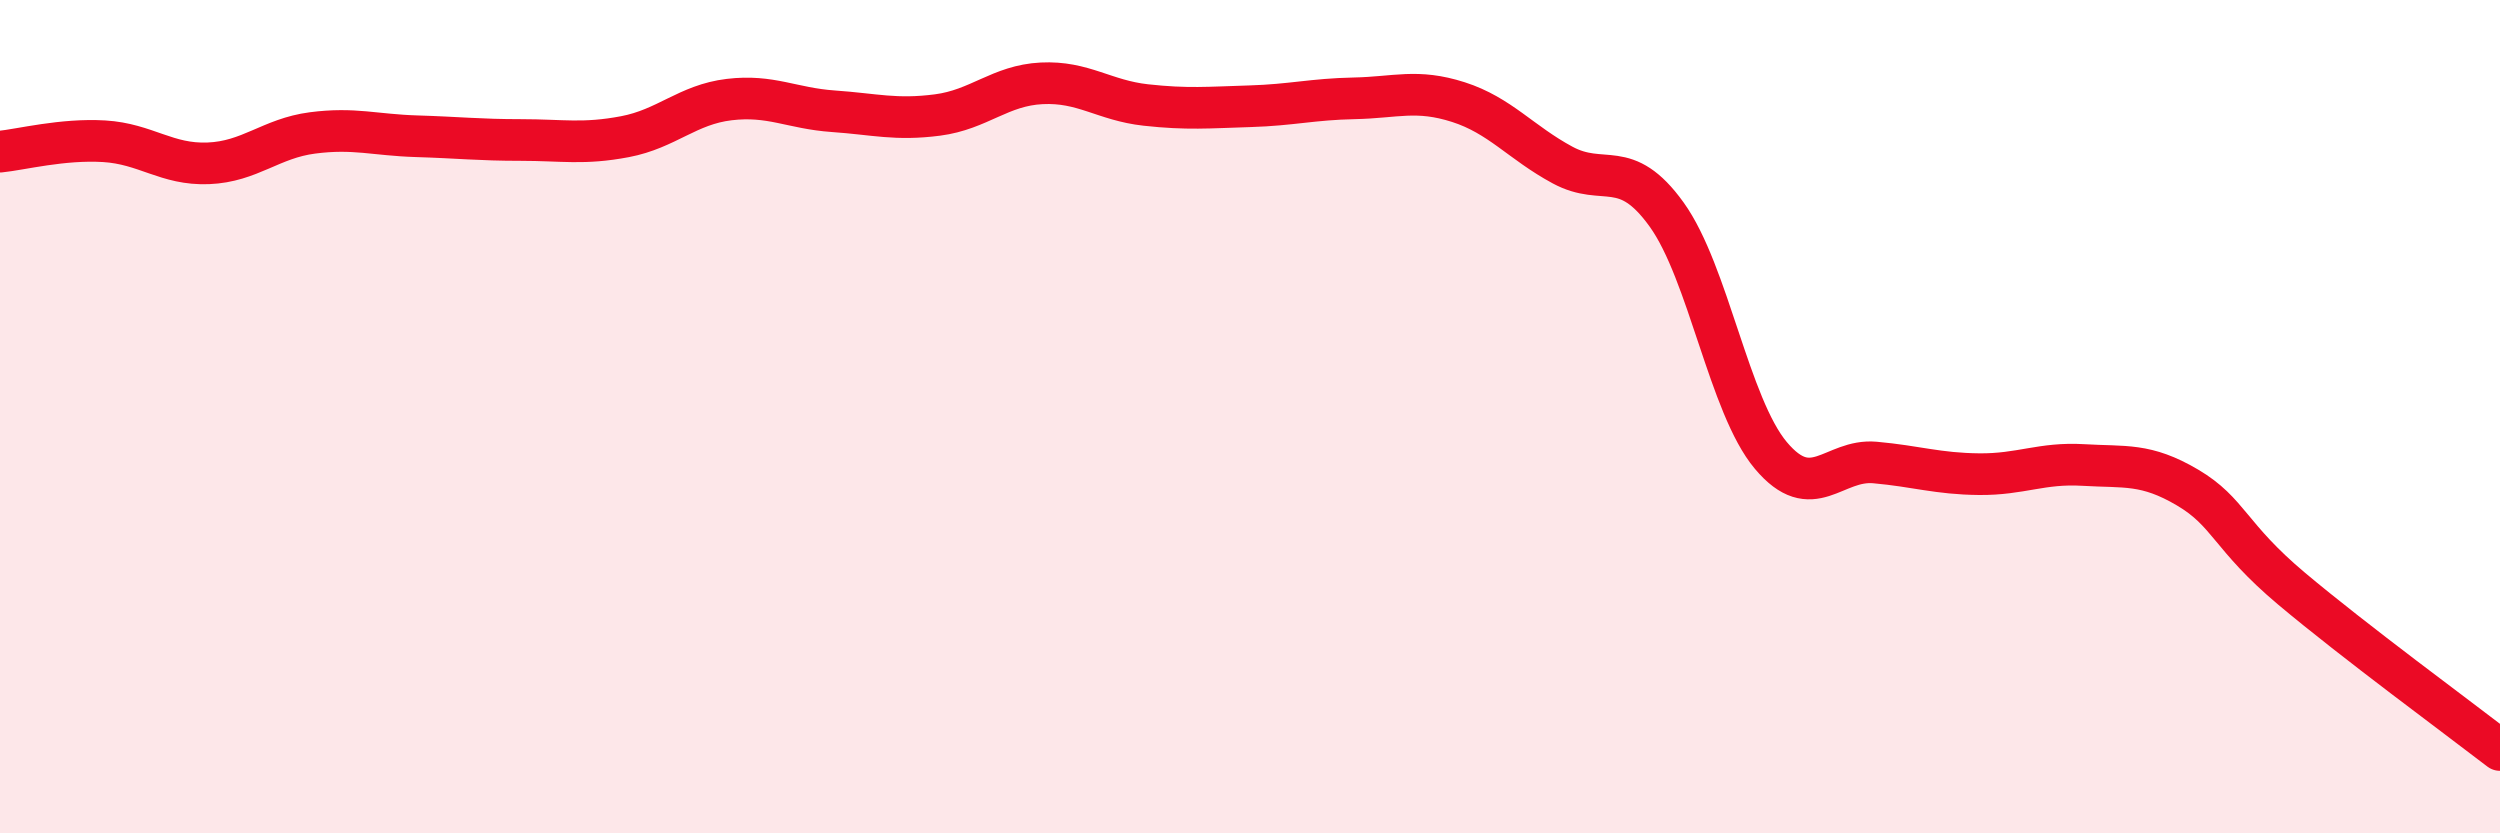 
    <svg width="60" height="20" viewBox="0 0 60 20" xmlns="http://www.w3.org/2000/svg">
      <path
        d="M 0,3.64 C 0.5,3.59 1.5,3.33 2.5,3.39 C 3.5,3.45 4,3.96 5,3.92 C 6,3.88 6.5,3.32 7.5,3.19 C 8.5,3.06 9,3.24 10,3.27 C 11,3.3 11.5,3.36 12.5,3.36 C 13.5,3.36 14,3.47 15,3.28 C 16,3.09 16.5,2.51 17.5,2.39 C 18.5,2.27 19,2.6 20,2.67 C 21,2.74 21.5,2.89 22.5,2.76 C 23.5,2.63 24,2.05 25,2 C 26,1.95 26.5,2.41 27.5,2.52 C 28.5,2.63 29,2.58 30,2.55 C 31,2.52 31.5,2.38 32.5,2.36 C 33.5,2.34 34,2.13 35,2.45 C 36,2.77 36.5,3.42 37.5,3.96 C 38.5,4.5 39,3.76 40,5.15 C 41,6.54 41.5,9.74 42.5,10.93 C 43.5,12.12 44,11.01 45,11.1 C 46,11.19 46.5,11.37 47.5,11.38 C 48.5,11.39 49,11.1 50,11.16 C 51,11.22 51.5,11.11 52.5,11.7 C 53.5,12.29 53.5,12.87 55,14.13 C 56.5,15.39 59,17.23 60,18L60 20L0 20Z"
        fill="#EB0A25"
        opacity="0.1"
        stroke-linecap="round"
        stroke-linejoin="round"
      />
      <path
        d="M 0,3.64 C 0.5,3.59 1.5,3.33 2.5,3.39 C 3.5,3.45 4,3.96 5,3.92 C 6,3.88 6.5,3.32 7.5,3.19 C 8.5,3.06 9,3.24 10,3.27 C 11,3.3 11.5,3.36 12.5,3.36 C 13.5,3.36 14,3.47 15,3.28 C 16,3.09 16.5,2.51 17.5,2.39 C 18.5,2.27 19,2.6 20,2.67 C 21,2.74 21.5,2.89 22.5,2.76 C 23.5,2.63 24,2.05 25,2 C 26,1.95 26.5,2.41 27.5,2.52 C 28.5,2.63 29,2.58 30,2.55 C 31,2.52 31.5,2.38 32.5,2.36 C 33.5,2.34 34,2.13 35,2.45 C 36,2.77 36.5,3.42 37.5,3.96 C 38.5,4.5 39,3.76 40,5.15 C 41,6.54 41.5,9.74 42.5,10.93 C 43.5,12.12 44,11.01 45,11.1 C 46,11.19 46.5,11.37 47.5,11.38 C 48.5,11.39 49,11.1 50,11.16 C 51,11.22 51.5,11.11 52.5,11.7 C 53.5,12.29 53.5,12.87 55,14.13 C 56.5,15.39 59,17.23 60,18"
        stroke="#EB0A25"
        stroke-width="1"
        fill="none"
        stroke-linecap="round"
        stroke-linejoin="round"
      />
    </svg>
  